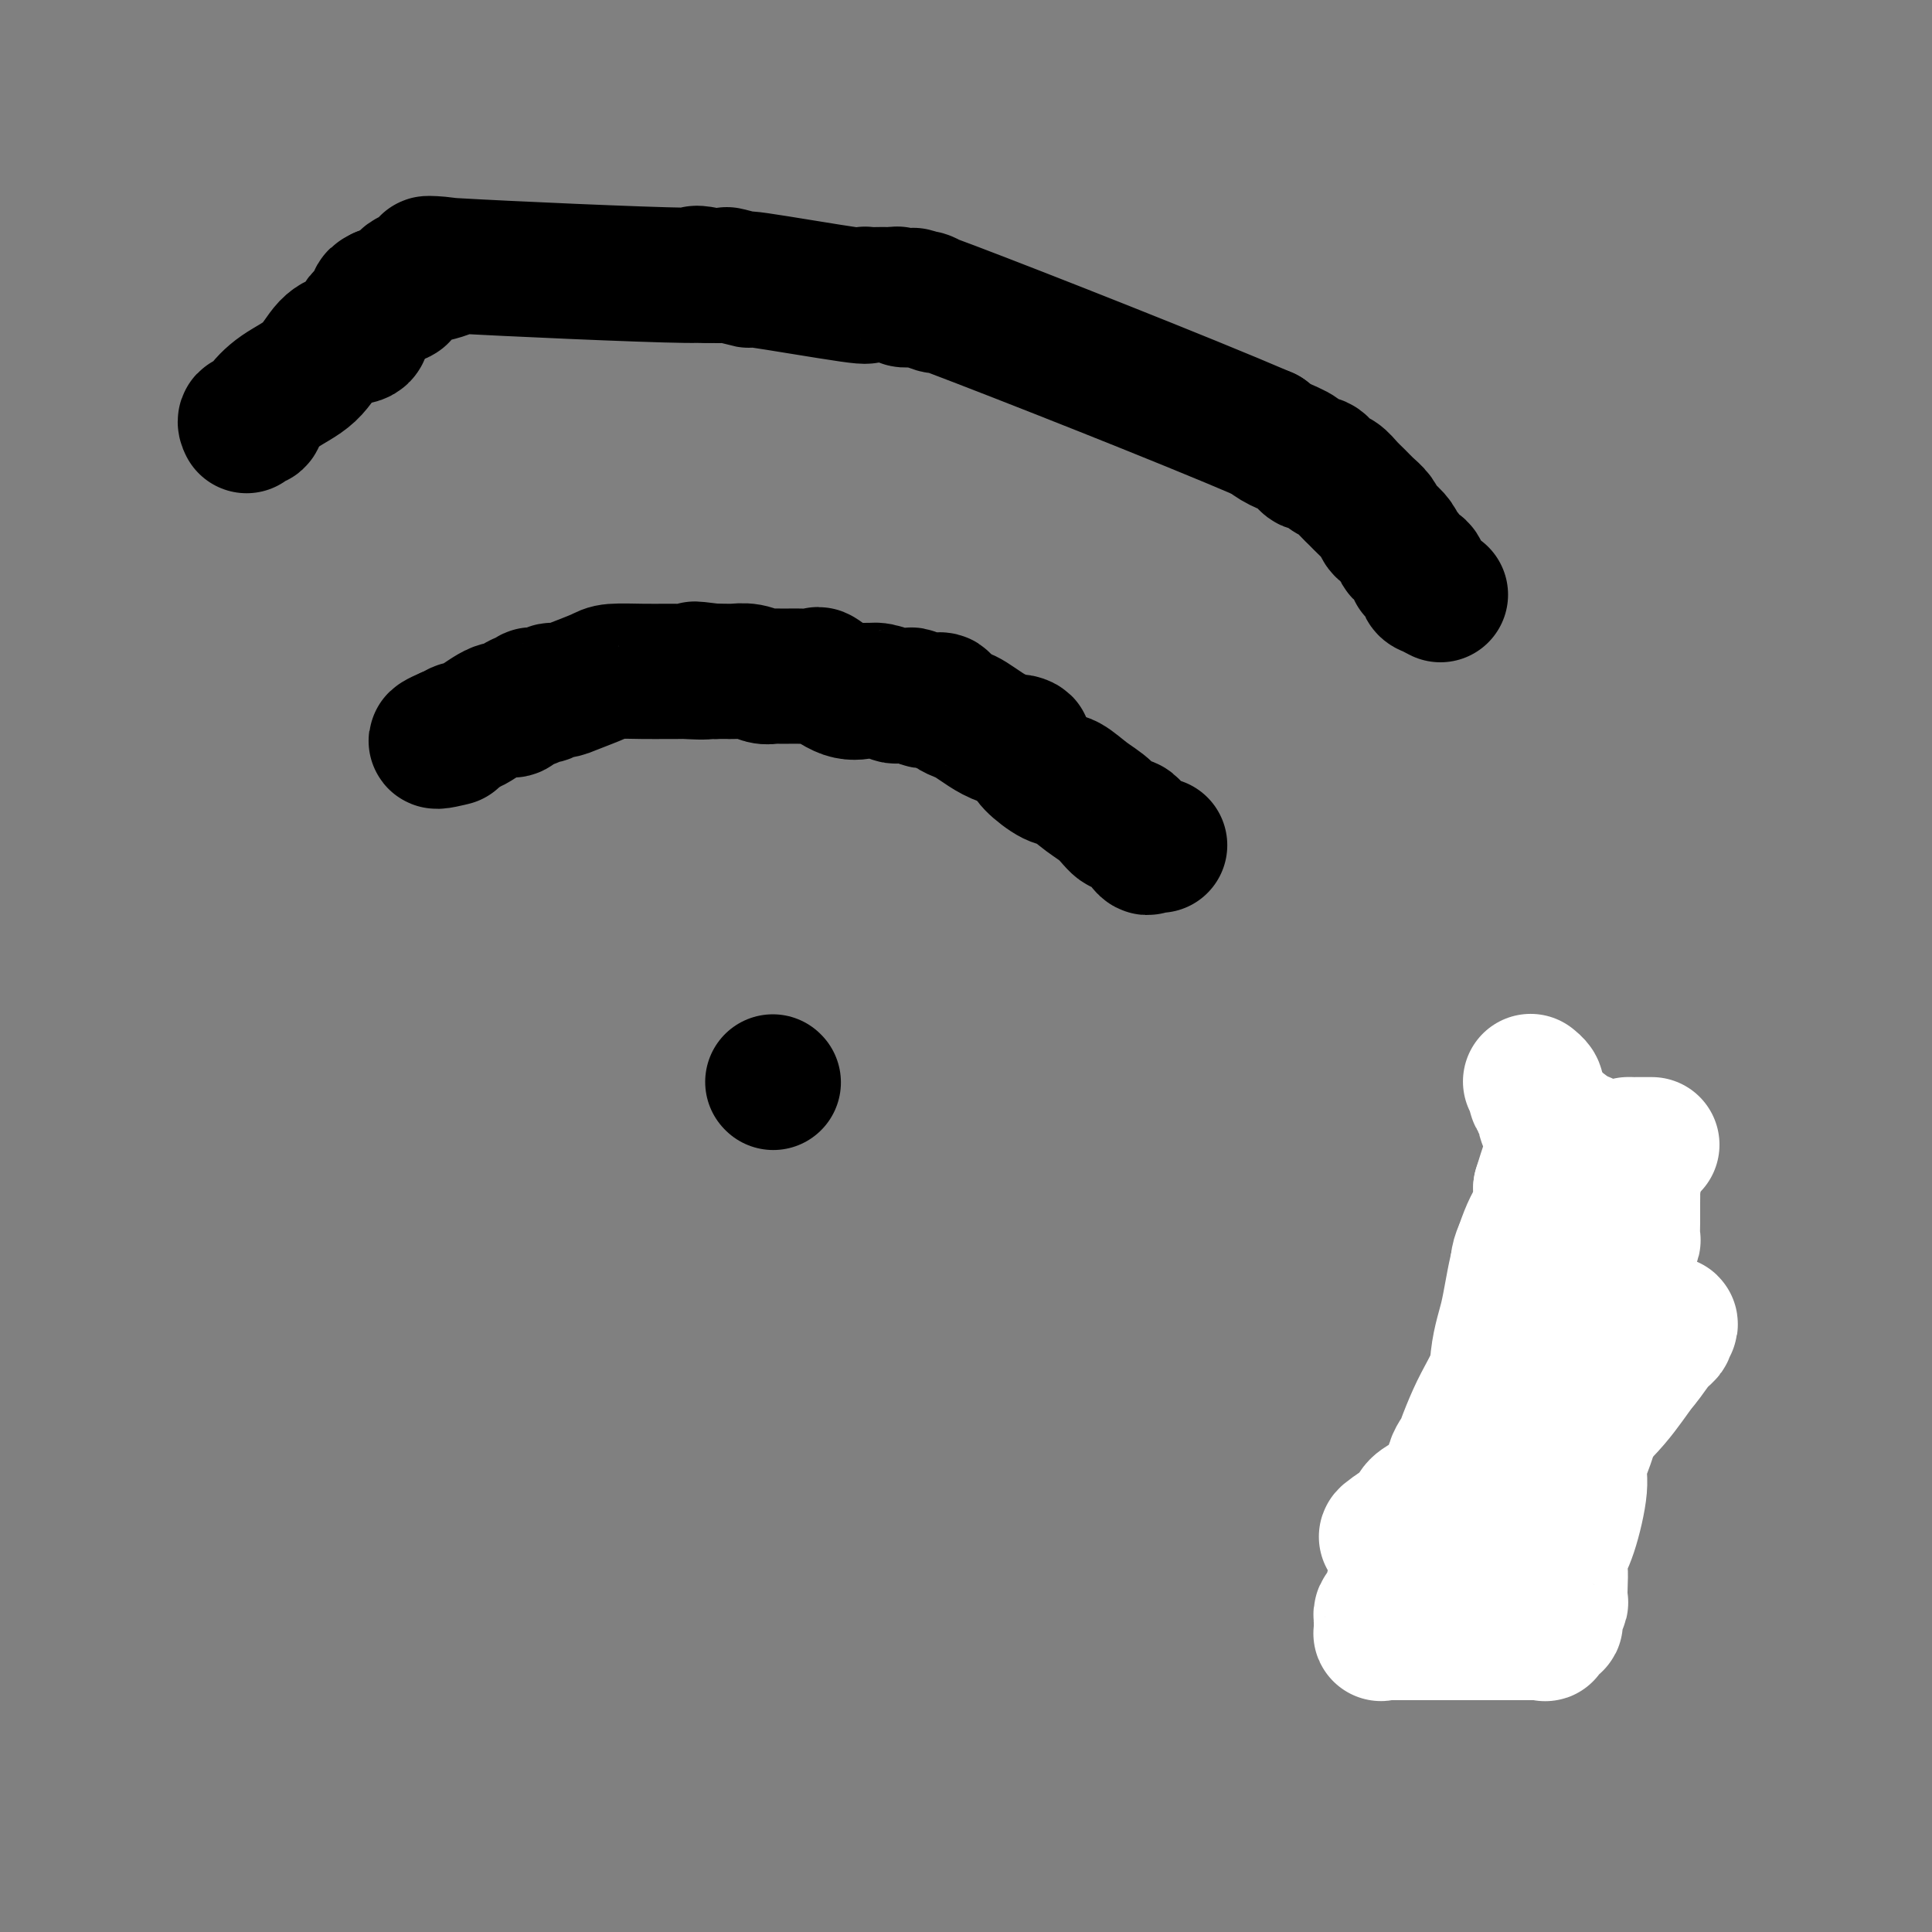 <svg viewBox='0 0 400 400' version='1.1' xmlns='http://www.w3.org/2000/svg' xmlns:xlink='http://www.w3.org/1999/xlink'><rect x="0" y="0" width="400" height="400" fill="#808080" stroke="none"/><g fill='none' stroke='#000000' stroke-width='28' stroke-linecap='round' stroke-linejoin='round'><path d='M298,123c0.202,0.107 0.404,0.214 0,0c-0.404,-0.214 -1.413,-0.748 -2,-1c-0.587,-0.252 -0.752,-0.222 -1,-1c-0.248,-0.778 -0.577,-2.365 -1,-3c-0.423,-0.635 -0.938,-0.320 -1,0c-0.062,0.320 0.331,0.643 0,0c-0.331,-0.643 -1.384,-2.251 -2,-3c-0.616,-0.749 -0.794,-0.637 -1,-1c-0.206,-0.363 -0.439,-1.199 -1,-2c-0.561,-0.801 -1.449,-1.565 -2,-2c-0.551,-0.435 -0.767,-0.539 -1,-1c-0.233,-0.461 -0.485,-1.279 -1,-2c-0.515,-0.721 -1.293,-1.343 -2,-2c-0.707,-0.657 -1.344,-1.347 -2,-2c-0.656,-0.653 -1.331,-1.270 -2,-2c-0.669,-0.730 -1.332,-1.575 -2,-2c-0.668,-0.425 -1.340,-0.431 -2,-1c-0.660,-0.569 -1.307,-1.699 -2,-2c-0.693,-0.301 -1.433,0.229 -2,0c-0.567,-0.229 -0.960,-1.215 -2,-2c-1.040,-0.785 -2.726,-1.367 -4,-2c-1.274,-0.633 -2.137,-1.316 -3,-2'/><path d='M262,90c-16.814,-7.237 -51.348,-20.829 -65,-26c-13.652,-5.171 -6.421,-1.920 -4,-1c2.421,0.920 0.033,-0.489 -1,-1c-1.033,-0.511 -0.711,-0.123 -1,0c-0.289,0.123 -1.191,-0.020 -2,0c-0.809,0.020 -1.526,0.201 -2,0c-0.474,-0.201 -0.703,-0.786 -1,-1c-0.297,-0.214 -0.660,-0.057 -1,0c-0.340,0.057 -0.657,0.014 -1,0c-0.343,-0.014 -0.711,-0.001 -1,0c-0.289,0.001 -0.498,-0.011 -1,0c-0.502,0.011 -1.296,0.046 -2,0c-0.704,-0.046 -1.318,-0.174 -1,0c0.318,0.174 1.566,0.649 -3,0c-4.566,-0.649 -14.947,-2.423 -19,-3c-4.053,-0.577 -1.777,0.041 -2,0c-0.223,-0.041 -2.945,-0.742 -4,-1c-1.055,-0.258 -0.444,-0.074 -1,0c-0.556,0.074 -2.278,0.037 -4,0'/><path d='M146,57c-5.883,-0.970 4.910,0.104 -4,0c-8.910,-0.104 -37.522,-1.386 -48,-2c-10.478,-0.614 -2.821,-0.560 -1,0c1.821,0.560 -2.195,1.624 -4,2c-1.805,0.376 -1.400,0.062 -2,0c-0.600,-0.062 -2.205,0.127 -3,1c-0.795,0.873 -0.780,2.430 -1,3c-0.220,0.570 -0.675,0.153 -1,0c-0.325,-0.153 -0.522,-0.044 -1,0c-0.478,0.044 -1.239,0.022 -2,0'/><path d='M79,61c-2.294,1.121 -0.528,0.925 0,1c0.528,0.075 -0.182,0.423 -1,1c-0.818,0.577 -1.744,1.383 -2,2c-0.256,0.617 0.157,1.044 0,1c-0.157,-0.044 -0.886,-0.560 -1,0c-0.114,0.560 0.385,2.196 0,3c-0.385,0.804 -1.655,0.775 -3,1c-1.345,0.225 -2.765,0.705 -4,2c-1.235,1.295 -2.286,3.404 -4,5c-1.714,1.596 -4.091,2.680 -6,4c-1.909,1.320 -3.348,2.876 -4,4c-0.652,1.124 -0.515,1.817 -1,2c-0.485,0.183 -1.592,-0.143 -2,0c-0.408,0.143 -0.117,0.755 0,1c0.117,0.245 0.058,0.122 0,0'/><path d='M240,175c0.085,-0.009 0.171,-0.018 0,0c-0.171,0.018 -0.597,0.064 -1,0c-0.403,-0.064 -0.782,-0.236 -1,0c-0.218,0.236 -0.277,0.882 -1,0c-0.723,-0.882 -2.112,-3.291 -3,-4c-0.888,-0.709 -1.275,0.282 -2,0c-0.725,-0.282 -1.788,-1.836 -3,-3c-1.212,-1.164 -2.573,-1.936 -4,-3c-1.427,-1.064 -2.918,-2.419 -4,-3c-1.082,-0.581 -1.753,-0.387 -3,-1c-1.247,-0.613 -3.071,-2.032 -4,-3c-0.929,-0.968 -0.965,-1.484 -1,-2'/><path d='M213,156c-4.214,-3.356 -1.250,-2.247 -1,-2c0.250,0.247 -2.213,-0.367 -4,-1c-1.787,-0.633 -2.898,-1.284 -4,-2c-1.102,-0.716 -2.194,-1.497 -3,-2c-0.806,-0.503 -1.324,-0.727 -2,-1c-0.676,-0.273 -1.508,-0.595 -2,-1c-0.492,-0.405 -0.643,-0.893 -1,-1c-0.357,-0.107 -0.921,0.169 -1,0c-0.079,-0.169 0.326,-0.781 0,-1c-0.326,-0.219 -1.381,-0.045 -2,0c-0.619,0.045 -0.800,-0.041 -1,0c-0.200,0.041 -0.419,0.208 -1,0c-0.581,-0.208 -1.524,-0.792 -2,-1c-0.476,-0.208 -0.485,-0.042 -1,0c-0.515,0.042 -1.537,-0.042 -2,0c-0.463,0.042 -0.369,0.211 -1,0c-0.631,-0.211 -1.988,-0.800 -3,-1c-1.012,-0.200 -1.681,-0.011 -2,0c-0.319,0.011 -0.289,-0.155 -1,0c-0.711,0.155 -2.162,0.630 -4,0c-1.838,-0.630 -4.064,-2.365 -5,-3c-0.936,-0.635 -0.582,-0.169 -1,0c-0.418,0.169 -1.609,0.042 -3,0c-1.391,-0.042 -2.982,0.003 -4,0c-1.018,-0.003 -1.461,-0.053 -2,0c-0.539,0.053 -1.172,0.210 -2,0c-0.828,-0.210 -1.851,-0.788 -3,-1c-1.149,-0.212 -2.425,-0.057 -3,0c-0.575,0.057 -0.450,0.016 -1,0c-0.550,-0.016 -1.775,-0.008 -3,0'/><path d='M148,139c-7.488,-0.928 -2.710,-0.249 -2,0c0.710,0.249 -2.650,0.066 -4,0c-1.350,-0.066 -0.691,-0.016 -1,0c-0.309,0.016 -1.588,-0.003 -3,0c-1.412,0.003 -2.958,0.029 -5,0c-2.042,-0.029 -4.578,-0.114 -6,0c-1.422,0.114 -1.728,0.427 -3,1c-1.272,0.573 -3.510,1.408 -5,2c-1.490,0.592 -2.232,0.942 -3,1c-0.768,0.058 -1.563,-0.177 -2,0c-0.437,0.177 -0.516,0.765 -1,1c-0.484,0.235 -1.373,0.118 -2,0c-0.627,-0.118 -0.993,-0.237 -1,0c-0.007,0.237 0.345,0.831 0,1c-0.345,0.169 -1.387,-0.088 -2,0c-0.613,0.088 -0.798,0.520 -1,1c-0.202,0.480 -0.421,1.008 -1,1c-0.579,-0.008 -1.517,-0.552 -3,0c-1.483,0.552 -3.511,2.199 -5,3c-1.489,0.801 -2.439,0.754 -3,1c-0.561,0.246 -0.732,0.785 -1,1c-0.268,0.215 -0.634,0.108 -1,0'/><path d='M93,152c-5.262,2.238 -1.417,1.333 0,1c1.417,-0.333 0.405,-0.095 0,0c-0.405,0.095 -0.202,0.048 0,0'/><path d='M160,224c0.000,0.000 0.100,0.100 0.1,0.1'/><path d='M329,237c-0.006,1.245 -0.013,2.489 0,3c0.013,0.511 0.045,0.287 0,2c-0.045,1.713 -0.166,5.363 0,8c0.166,2.637 0.619,4.259 0,7c-0.619,2.741 -2.308,6.599 -3,9c-0.692,2.401 -0.385,3.344 -1,5c-0.615,1.656 -2.151,4.026 -3,6c-0.849,1.974 -1.012,3.552 -1,4c0.012,0.448 0.199,-0.235 0,0c-0.199,0.235 -0.785,1.387 -1,2c-0.215,0.613 -0.060,0.686 0,1c0.060,0.314 0.025,0.871 0,1c-0.025,0.129 -0.039,-0.168 0,0c0.039,0.168 0.129,0.802 0,1c-0.129,0.198 -0.479,-0.038 -1,0c-0.521,0.038 -1.212,0.350 -2,1c-0.788,0.650 -1.674,1.636 -2,2c-0.326,0.364 -0.093,0.104 0,0c0.093,-0.104 0.047,-0.052 0,0'/><path d='M301,334c-0.833,0.000 -1.667,0.000 -2,0c-0.333,0.000 -0.167,0.000 0,0'/></g>
<g fill='none' stroke='#FFFFFF' stroke-width='28' stroke-linecap='round' stroke-linejoin='round'><path d='M342,237c-0.753,0.000 -1.507,0.001 -2,0c-0.493,-0.001 -0.727,-0.003 -1,0c-0.273,0.003 -0.586,0.010 -1,0c-0.414,-0.010 -0.929,-0.037 -1,0c-0.071,0.037 0.303,0.138 0,1c-0.303,0.862 -1.282,2.486 -2,4c-0.718,1.514 -1.175,2.919 -3,6c-1.825,3.081 -5.018,7.838 -7,12c-1.982,4.162 -2.753,7.729 -5,12c-2.247,4.271 -5.971,9.247 -9,14c-3.029,4.753 -5.365,9.282 -7,12c-1.635,2.718 -2.571,3.626 -3,5c-0.429,1.374 -0.352,3.215 0,3c0.352,-0.215 0.977,-2.485 1,-3c0.023,-0.515 -0.558,0.724 0,-1c0.558,-1.724 2.255,-6.412 4,-10c1.745,-3.588 3.537,-6.078 5,-11c1.463,-4.922 2.598,-12.278 3,-16c0.402,-3.722 0.070,-3.810 1,-6c0.930,-2.190 3.123,-6.483 4,-9c0.877,-2.517 0.439,-3.259 0,-4'/><path d='M319,246c2.950,-9.546 1.325,-3.411 1,-2c-0.325,1.411 0.650,-1.901 1,-3c0.350,-1.099 0.074,0.014 0,0c-0.074,-0.014 0.056,-1.157 0,0c-0.056,1.157 -0.296,4.613 -1,7c-0.704,2.387 -1.873,3.705 -3,6c-1.127,2.295 -2.212,5.568 -3,9c-0.788,3.432 -1.279,7.025 -2,10c-0.721,2.975 -1.671,5.332 -2,10c-0.329,4.668 -0.036,11.646 0,16c0.036,4.354 -0.186,6.085 0,7c0.186,0.915 0.781,1.016 1,1c0.219,-0.016 0.063,-0.147 0,0c-0.063,0.147 -0.031,0.574 0,1'/><path d='M311,308c0.139,4.037 -0.013,1.631 0,1c0.013,-0.631 0.191,0.513 0,1c-0.191,0.487 -0.751,0.316 -1,1c-0.249,0.684 -0.186,2.223 -1,3c-0.814,0.777 -2.504,0.791 -3,1c-0.496,0.209 0.203,0.614 0,1c-0.203,0.386 -1.308,0.752 -2,1c-0.692,0.248 -0.971,0.376 -1,1c-0.029,0.624 0.191,1.742 0,2c-0.191,0.258 -0.794,-0.345 -1,0c-0.206,0.345 -0.014,1.636 0,2c0.014,0.364 -0.150,-0.200 0,-1c0.150,-0.800 0.614,-1.837 1,-2c0.386,-0.163 0.696,0.549 1,0c0.304,-0.549 0.604,-2.360 2,-4c1.396,-1.640 3.888,-3.108 5,-4c1.112,-0.892 0.844,-1.208 4,-4c3.156,-2.792 9.734,-8.059 14,-12c4.266,-3.941 6.219,-6.554 8,-9c1.781,-2.446 3.391,-4.723 5,-7'/><path d='M342,279c6.424,-7.175 2.984,-4.612 2,-4c-0.984,0.612 0.487,-0.727 1,-1c0.513,-0.273 0.067,0.519 0,1c-0.067,0.481 0.246,0.652 0,1c-0.246,0.348 -1.050,0.875 -2,2c-0.950,1.125 -2.047,2.849 -3,4c-0.953,1.151 -1.761,1.730 -3,3c-1.239,1.270 -2.907,3.230 -7,6c-4.093,2.770 -10.610,6.348 -15,9c-4.390,2.652 -6.651,4.376 -9,6c-2.349,1.624 -4.784,3.148 -7,5c-2.216,1.852 -4.213,4.033 -6,5c-1.787,0.967 -3.366,0.722 -4,1c-0.634,0.278 -0.324,1.079 0,1c0.324,-0.079 0.662,-1.040 1,-2'/><path d='M290,316c-6.067,4.024 -1.236,1.585 1,0c2.236,-1.585 1.875,-2.317 2,-3c0.125,-0.683 0.734,-1.317 2,-2c1.266,-0.683 3.187,-1.415 6,-3c2.813,-1.585 6.518,-4.024 8,-5c1.482,-0.976 0.741,-0.488 0,0'/><path d='M295,318c0.095,0.243 0.191,0.485 0,1c-0.191,0.515 -0.668,1.301 -1,2c-0.332,0.699 -0.519,1.311 -1,2c-0.481,0.689 -1.256,1.456 -2,2c-0.744,0.544 -1.457,0.867 -2,2c-0.543,1.133 -0.916,3.077 -1,4c-0.084,0.923 0.121,0.823 0,1c-0.121,0.177 -0.568,0.629 -1,1c-0.432,0.371 -0.849,0.660 -1,1c-0.151,0.340 -0.038,0.732 0,1c0.038,0.268 -0.001,0.411 0,1c0.001,0.589 0.043,1.622 0,2c-0.043,0.378 -0.170,0.101 0,0c0.170,-0.101 0.638,-0.027 1,0c0.362,0.027 0.619,0.007 1,0c0.381,-0.007 0.885,-0.002 1,0c0.115,0.002 -0.161,0.001 0,0c0.161,-0.001 0.759,-0.000 1,0c0.241,0.000 0.127,0.000 1,0c0.873,-0.000 2.735,-0.000 4,0c1.265,0.000 1.933,0.000 3,0c1.067,-0.000 2.534,-0.000 4,0'/><path d='M302,338c3.104,-0.000 2.863,-0.000 4,0c1.137,0.000 3.653,0.000 5,0c1.347,-0.000 1.527,-0.000 2,0c0.473,0.000 1.241,0.000 2,0c0.759,-0.000 1.510,-0.001 2,0c0.490,0.001 0.719,0.002 1,0c0.281,-0.002 0.614,-0.009 1,0c0.386,0.009 0.825,0.032 1,0c0.175,-0.032 0.084,-0.119 0,0c-0.084,0.119 -0.162,0.445 0,0c0.162,-0.445 0.565,-1.662 1,-2c0.435,-0.338 0.901,0.202 1,0c0.099,-0.202 -0.169,-1.145 0,-2c0.169,-0.855 0.776,-1.621 1,-2c0.224,-0.379 0.065,-0.371 0,-1c-0.065,-0.629 -0.038,-1.894 0,-3c0.038,-1.106 0.085,-2.054 0,-3c-0.085,-0.946 -0.303,-1.889 0,-3c0.303,-1.111 1.127,-2.388 2,-5c0.873,-2.612 1.796,-6.559 2,-9c0.204,-2.441 -0.309,-3.376 0,-5c0.309,-1.624 1.442,-3.937 2,-6c0.558,-2.063 0.542,-3.876 1,-6c0.458,-2.124 1.390,-4.558 2,-6c0.610,-1.442 0.899,-1.891 1,-3c0.101,-1.109 0.013,-2.877 0,-4c-0.013,-1.123 0.048,-1.600 0,-2c-0.048,-0.400 -0.205,-0.723 0,-1c0.205,-0.277 0.773,-0.508 1,-1c0.227,-0.492 0.114,-1.246 0,-2'/><path d='M334,272c2.171,-10.088 2.097,-5.307 2,-4c-0.097,1.307 -0.218,-0.858 0,-2c0.218,-1.142 0.776,-1.260 1,-2c0.224,-0.740 0.112,-2.103 0,-3c-0.112,-0.897 -0.226,-1.329 0,-2c0.226,-0.671 0.793,-1.581 1,-2c0.207,-0.419 0.056,-0.348 0,-1c-0.056,-0.652 -0.015,-2.027 0,-3c0.015,-0.973 0.003,-1.543 0,-2c-0.003,-0.457 0.001,-0.801 0,-1c-0.001,-0.199 -0.007,-0.251 0,-1c0.007,-0.749 0.027,-2.193 0,-3c-0.027,-0.807 -0.101,-0.975 0,-1c0.101,-0.025 0.378,0.094 0,0c-0.378,-0.094 -1.411,-0.402 -2,-1c-0.589,-0.598 -0.734,-1.487 -1,-2c-0.266,-0.513 -0.653,-0.649 -1,-1c-0.347,-0.351 -0.652,-0.916 -1,-1c-0.348,-0.084 -0.737,0.313 -1,0c-0.263,-0.313 -0.398,-1.337 -1,-2c-0.602,-0.663 -1.671,-0.966 -2,-1c-0.329,-0.034 0.080,0.201 0,0c-0.080,-0.201 -0.650,-0.837 -1,-1c-0.350,-0.163 -0.479,0.149 -1,0c-0.521,-0.149 -1.435,-0.757 -2,-1c-0.565,-0.243 -0.783,-0.122 -1,0'/><path d='M324,235c-2.112,-1.865 -0.393,-1.028 0,-1c0.393,0.028 -0.539,-0.752 -1,-1c-0.461,-0.248 -0.449,0.035 -1,0c-0.551,-0.035 -1.663,-0.387 -2,-1c-0.337,-0.613 0.102,-1.488 0,-2c-0.102,-0.512 -0.746,-0.662 -1,-1c-0.254,-0.338 -0.120,-0.864 0,-1c0.120,-0.136 0.225,0.117 0,0c-0.225,-0.117 -0.778,-0.606 -1,-1c-0.222,-0.394 -0.111,-0.693 0,-1c0.111,-0.307 0.222,-0.621 0,-1c-0.222,-0.379 -0.778,-0.823 -1,-1c-0.222,-0.177 -0.111,-0.089 0,0'/></g>
</svg>